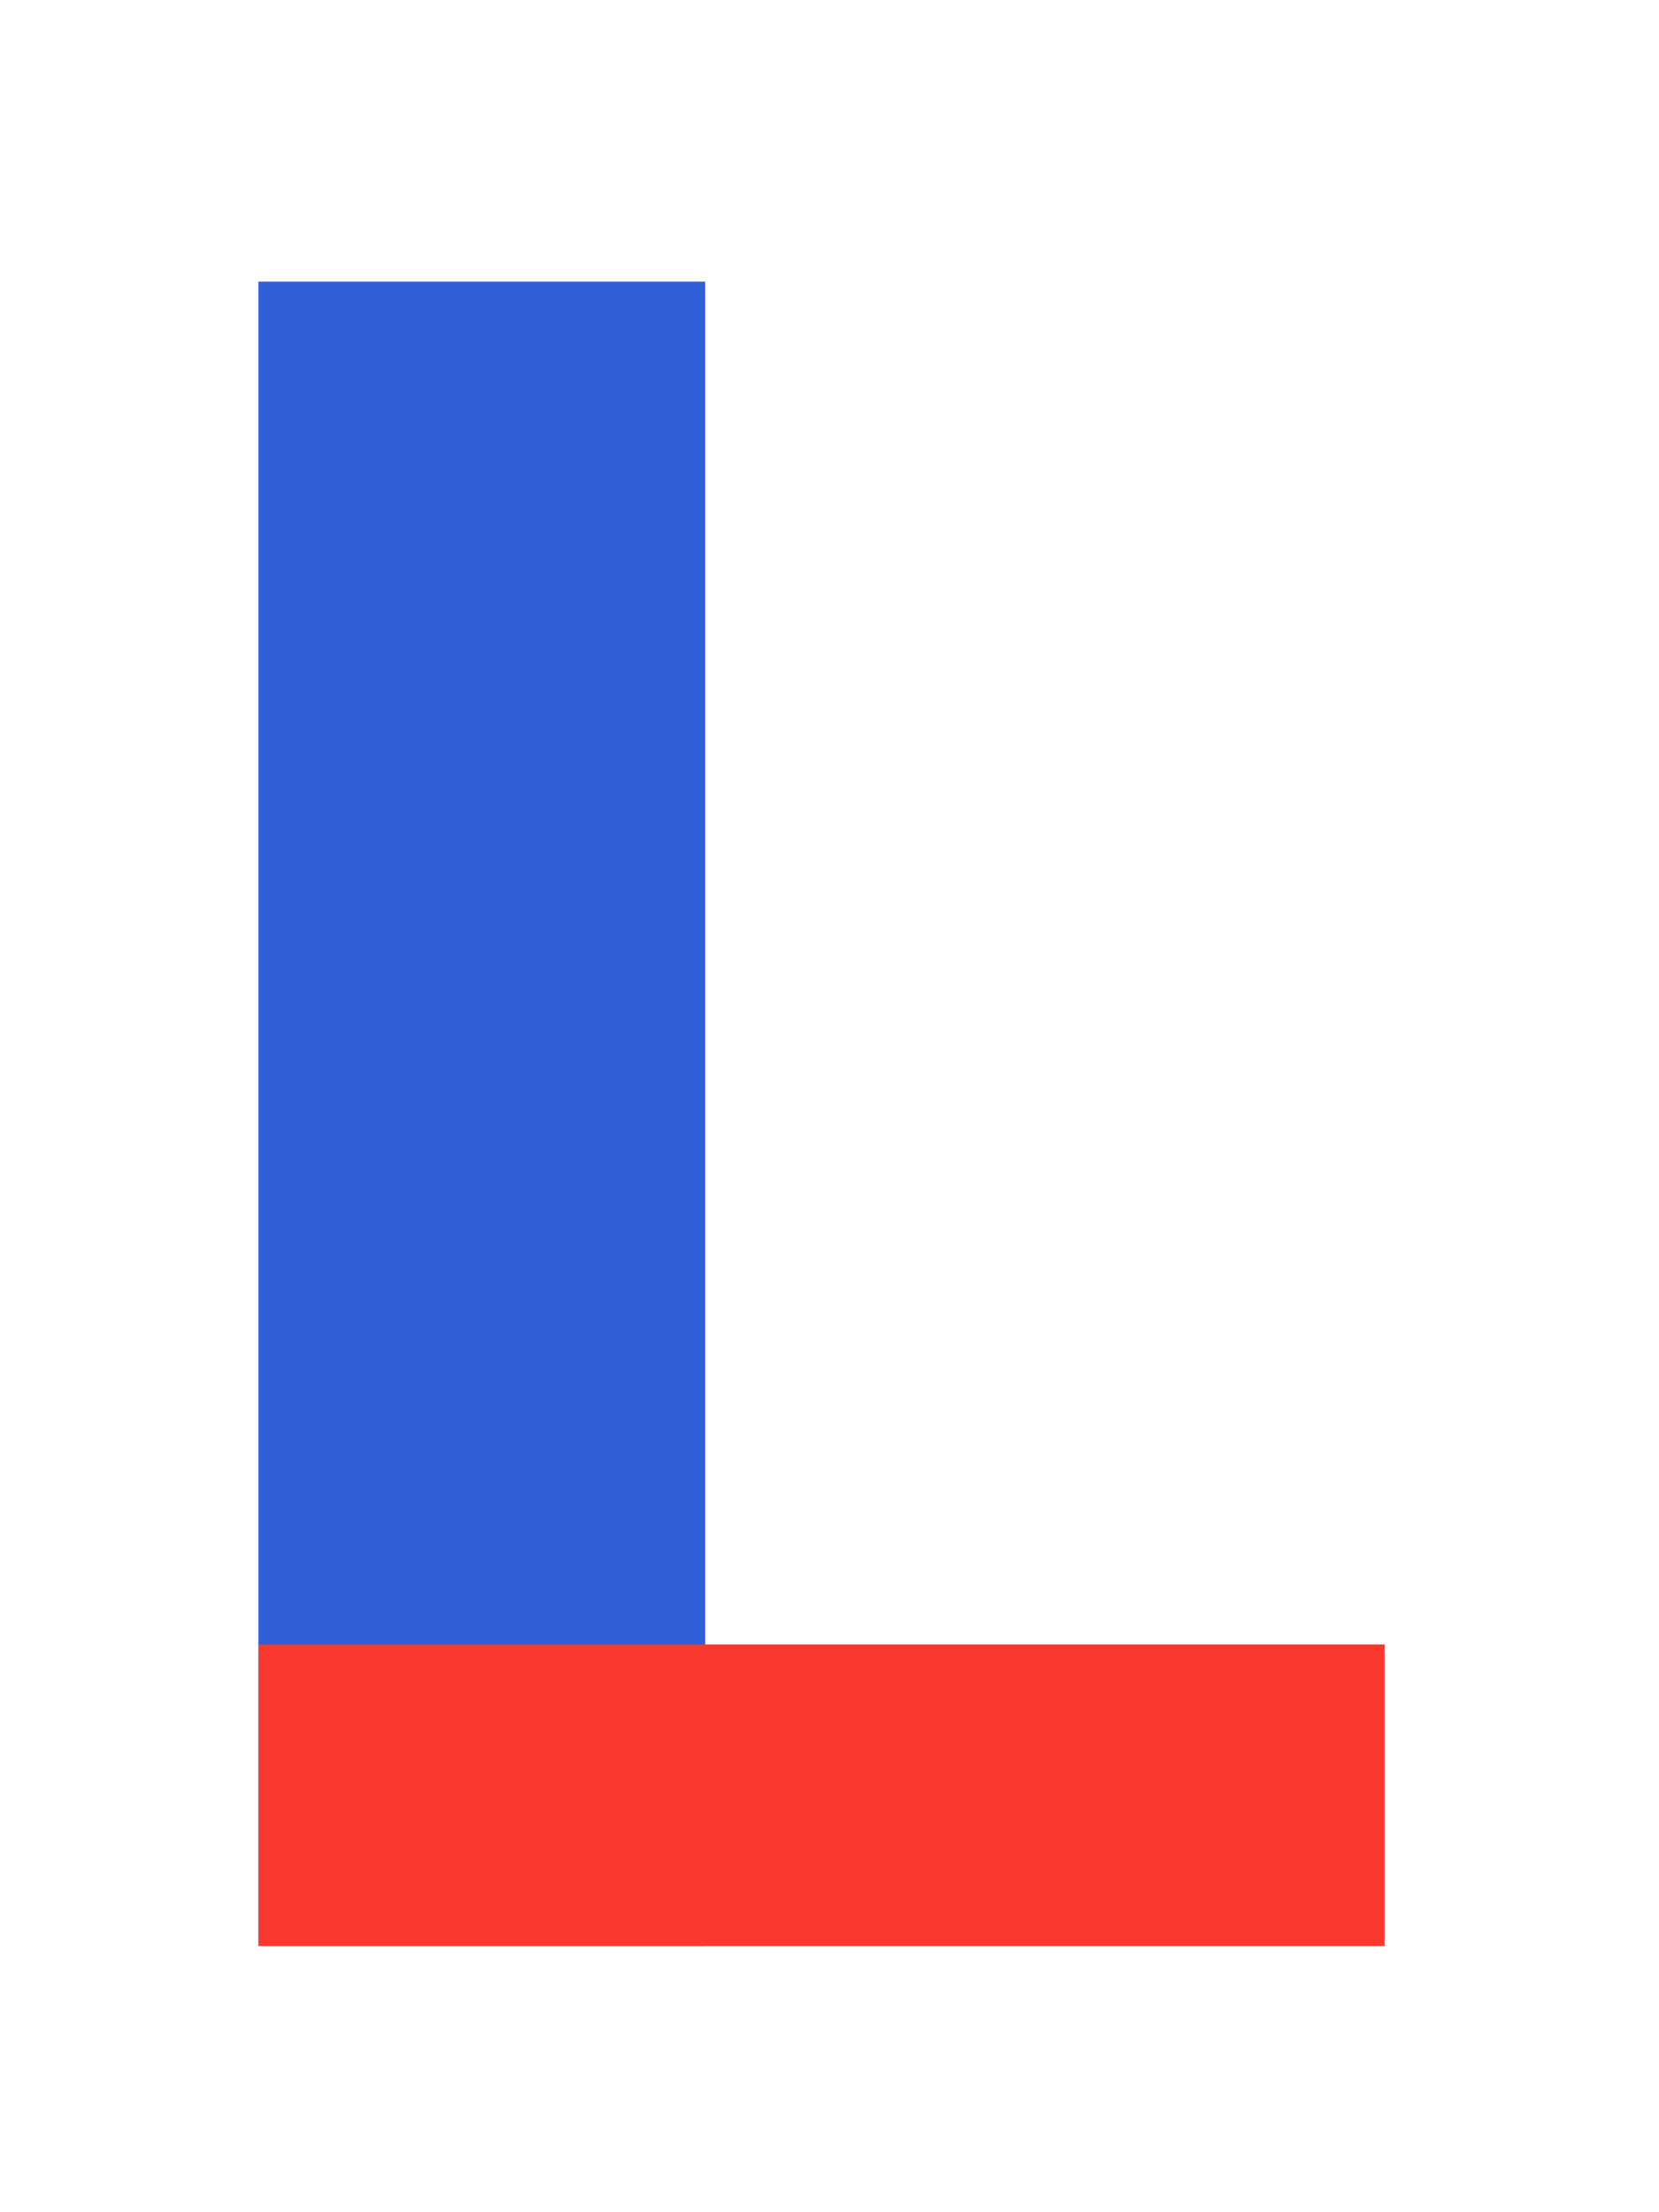 <?xml version="1.0" encoding="UTF-8"?> <svg xmlns="http://www.w3.org/2000/svg" width="225" height="300" viewBox="0 0 225 300" fill="none"> <path d="M95.644 263.895L95.644 38.195L35.044 38.195L35.044 263.895H95.644Z" fill="#2F5ED9"></path> <path d="M187.798 223H35.098V263.9H187.798V223Z" fill="#F93930"></path> </svg> 
